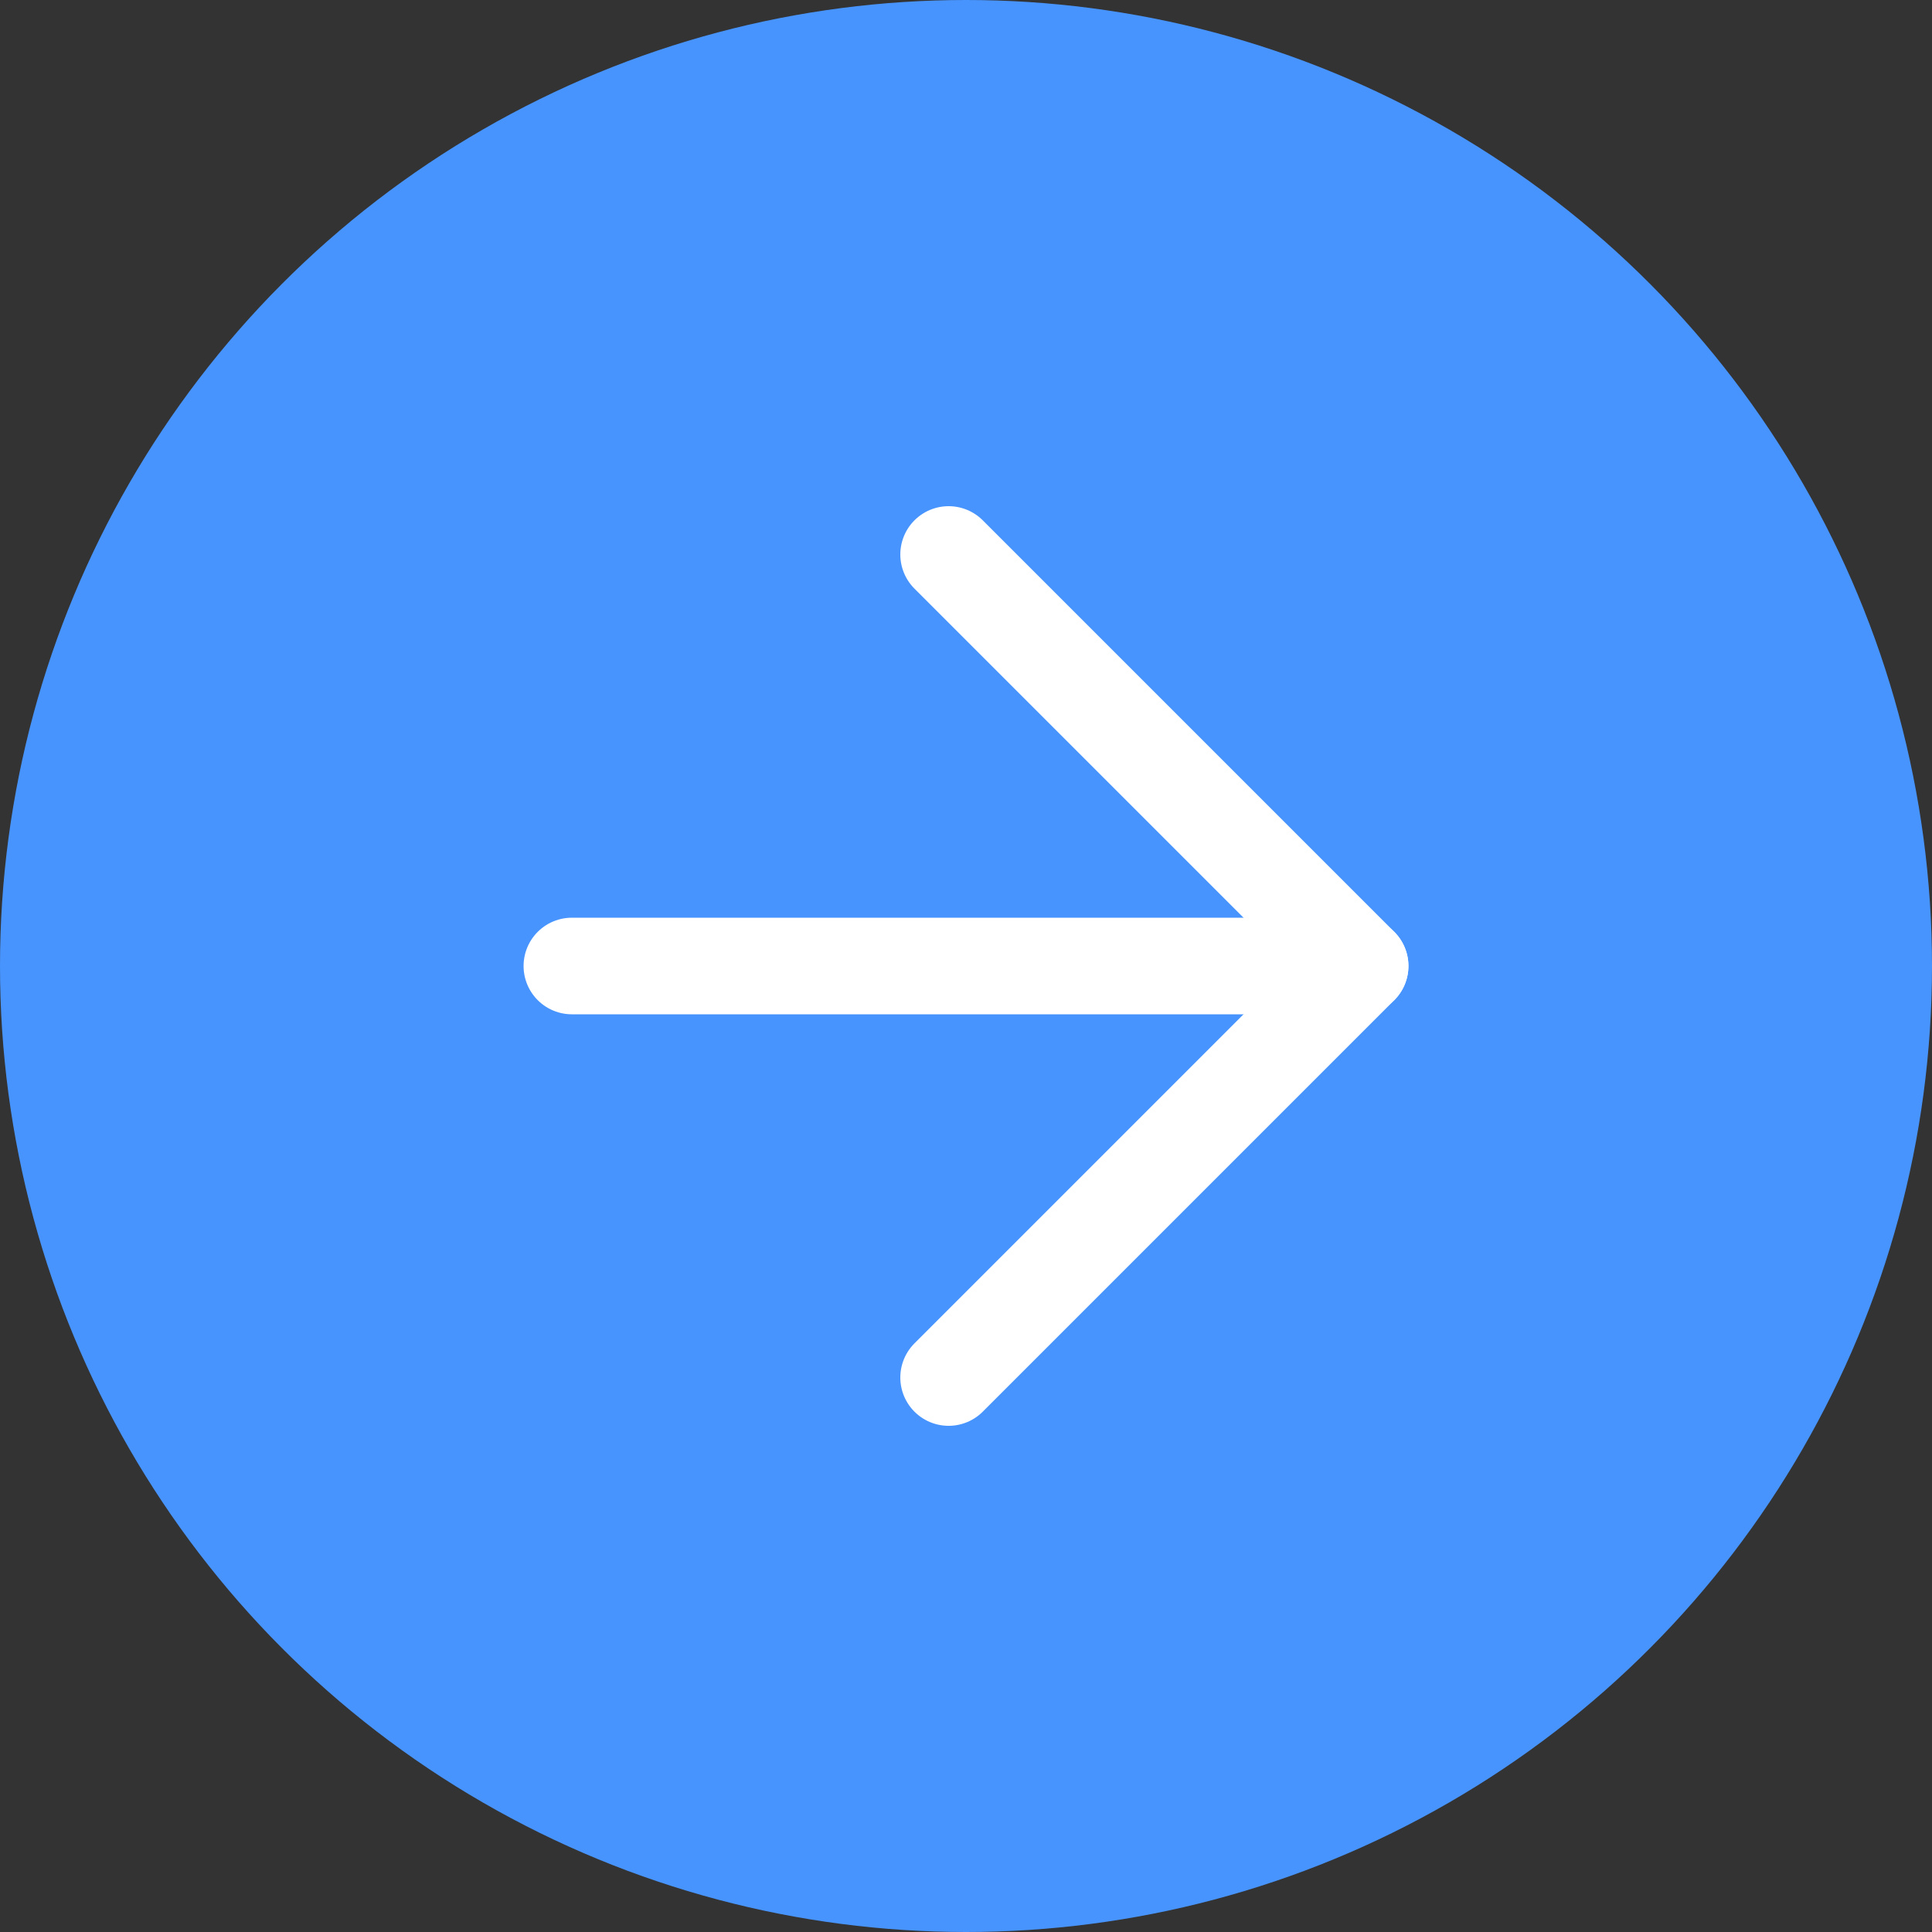 <?xml version="1.0" encoding="UTF-8"?><svg xmlns="http://www.w3.org/2000/svg" viewBox="0 0 20 20"><rect x="0" y="0" width="20" height="20" fill="#333333" stroke="none"/><defs><style>.d{fill:none;stroke:#fff;stroke-linecap:round;stroke-linejoin:round;}.e{fill:#4794ff;}</style></defs><g id="a"/><g id="b"><g id="c"><g><circle class="e" cx="10" cy="10" r="10"/><g><line class="d" x1="5.92" y1="10" x2="14.08" y2="10"/><polyline class="d" points="9.82 5.74 14.08 10 9.82 14.26"/></g></g></g></g></svg>